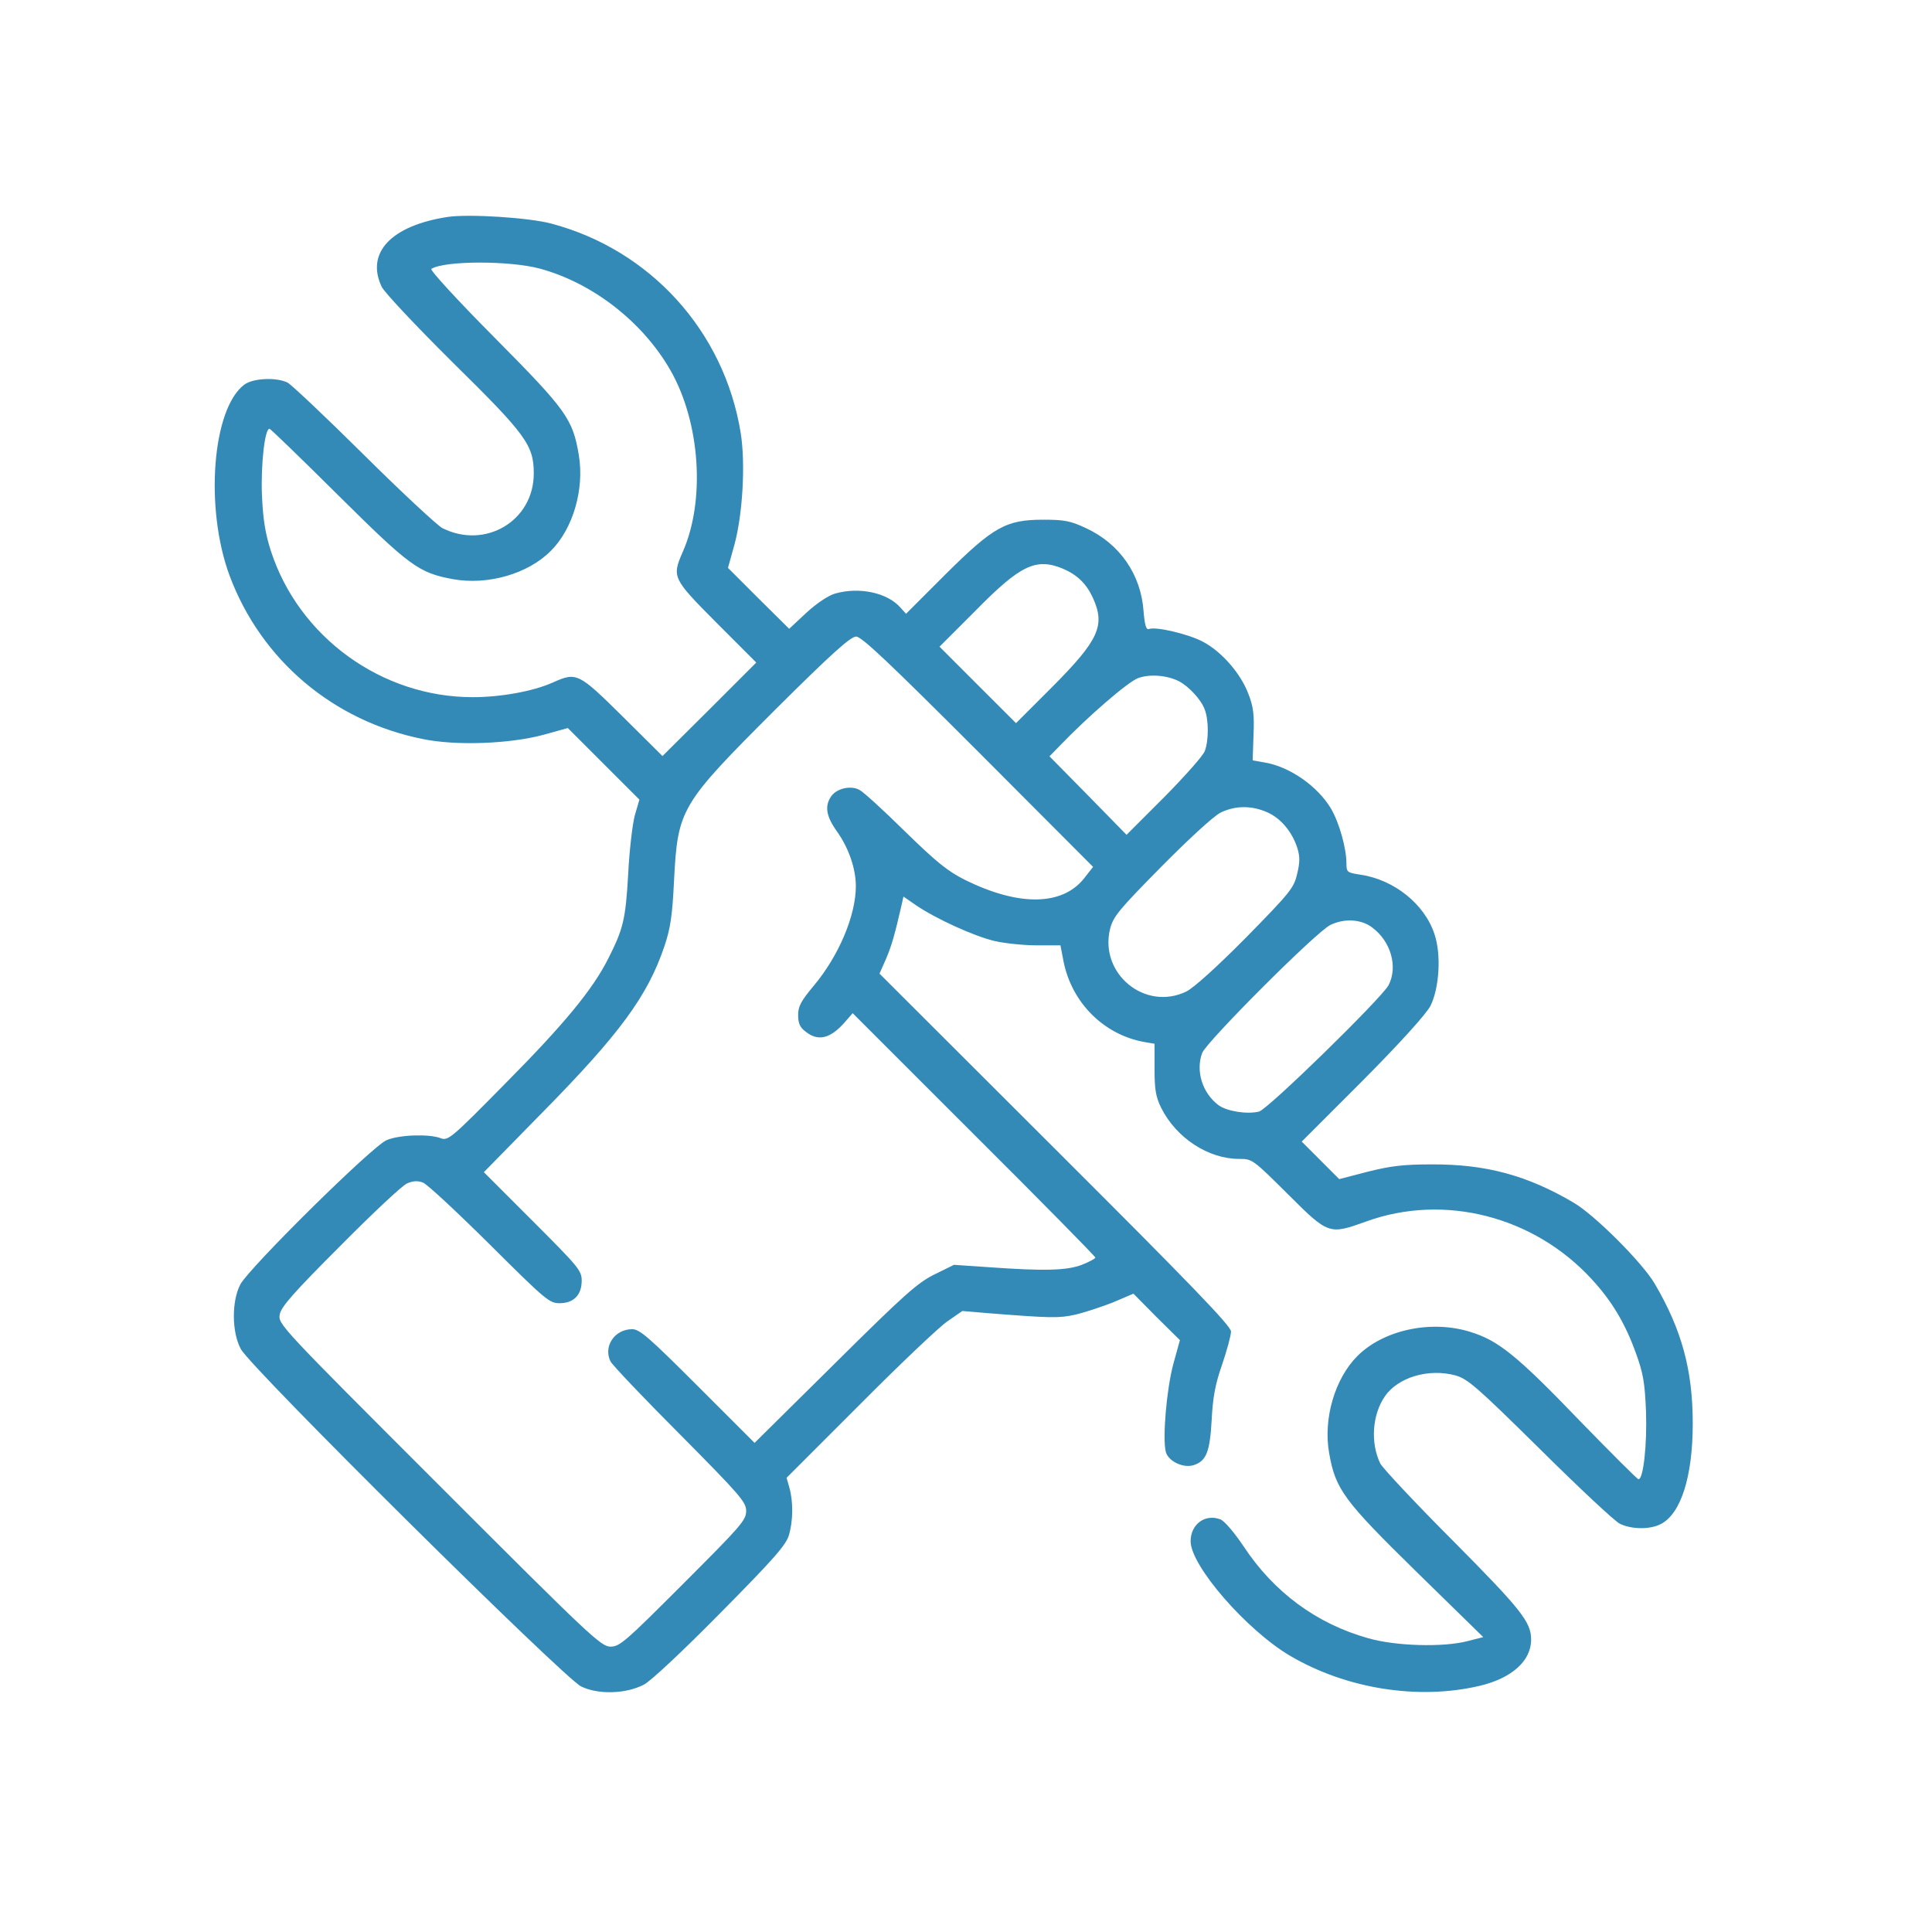 <svg xmlns="http://www.w3.org/2000/svg" width="61" height="61" viewBox="0 0 61 61" fill="none"><path d="M14.129 6.85C12.352 7.124 11.541 7.98 12.051 9.055C12.133 9.228 13.127 10.285 14.265 11.415C16.607 13.721 16.853 14.049 16.853 14.951C16.853 16.445 15.322 17.356 13.965 16.673C13.81 16.591 12.689 15.552 11.486 14.358C10.284 13.165 9.199 12.144 9.081 12.081C8.735 11.907 7.997 11.935 7.714 12.144C6.703 12.9 6.457 16.035 7.249 18.176C8.243 20.837 10.521 22.768 13.345 23.333C14.393 23.552 16.106 23.488 17.172 23.197L17.928 22.987L19.058 24.117L20.188 25.247L20.042 25.748C19.97 26.021 19.869 26.86 19.833 27.616C19.751 29.037 19.678 29.329 19.204 30.267C18.712 31.242 17.828 32.318 15.969 34.195C14.238 35.953 14.147 36.026 13.91 35.935C13.546 35.798 12.607 35.826 12.206 35.999C11.76 36.181 7.869 40.026 7.587 40.555C7.313 41.083 7.313 42.058 7.605 42.596C7.915 43.188 17.783 52.965 18.348 53.247C18.885 53.511 19.76 53.484 20.325 53.193C20.534 53.092 21.582 52.108 22.748 50.924C24.434 49.22 24.817 48.782 24.908 48.473C25.045 48.017 25.045 47.407 24.926 46.978L24.835 46.659L27.14 44.354C28.398 43.088 29.646 41.903 29.91 41.721L30.384 41.393L31.14 41.457C33.2 41.621 33.437 41.621 33.938 41.511C34.22 41.447 34.749 41.274 35.122 41.129L35.787 40.846L36.516 41.584L37.254 42.313L37.045 43.069C36.835 43.853 36.699 45.402 36.808 45.839C36.89 46.149 37.391 46.377 37.719 46.249C38.093 46.113 38.202 45.821 38.257 44.828C38.293 44.126 38.366 43.716 38.585 43.088C38.74 42.632 38.867 42.167 38.867 42.04C38.867 41.867 37.637 40.591 33.318 36.281L27.769 30.741L27.979 30.267C28.152 29.857 28.252 29.511 28.471 28.554L28.525 28.308L28.935 28.591C29.555 29.01 30.749 29.557 31.405 29.712C31.724 29.785 32.325 29.848 32.735 29.848H33.482L33.582 30.368C33.847 31.671 34.858 32.673 36.134 32.901L36.453 32.955V33.748C36.453 34.395 36.489 34.623 36.662 34.978C37.136 35.926 38.147 36.591 39.122 36.591C39.541 36.591 39.551 36.6 40.662 37.703C41.947 38.987 41.965 38.987 43.132 38.568C45.592 37.675 48.434 38.395 50.266 40.4C50.895 41.083 51.314 41.785 51.651 42.723C51.879 43.352 51.933 43.644 51.97 44.564C52.006 45.602 51.888 46.705 51.733 46.705C51.697 46.705 50.877 45.885 49.911 44.892C47.879 42.778 47.305 42.322 46.412 42.049C45.172 41.666 43.678 41.994 42.858 42.814C42.147 43.525 41.774 44.791 41.965 45.876C42.166 47.024 42.421 47.37 44.726 49.63L46.831 51.689L46.33 51.817C45.555 52.017 44.061 51.972 43.204 51.726C41.573 51.27 40.225 50.277 39.268 48.828C38.967 48.382 38.658 48.017 38.53 47.971C38.047 47.789 37.592 48.126 37.592 48.664C37.592 49.438 39.359 51.47 40.735 52.281C42.503 53.32 44.772 53.685 46.712 53.229C47.724 52.992 48.343 52.445 48.343 51.771C48.343 51.215 48.043 50.833 45.892 48.664C44.69 47.461 43.651 46.35 43.578 46.204C43.268 45.557 43.323 44.673 43.724 44.09C44.134 43.489 45.1 43.197 45.947 43.425C46.339 43.534 46.612 43.771 48.617 45.748C49.847 46.969 50.977 48.026 51.141 48.108C51.505 48.29 52.097 48.3 52.444 48.117C53.072 47.789 53.446 46.623 53.446 44.946C53.446 43.261 53.1 41.985 52.243 40.527C51.851 39.862 50.357 38.368 49.692 37.976C48.225 37.11 46.913 36.755 45.2 36.764C44.334 36.764 43.924 36.81 43.195 36.992L42.284 37.229L41.692 36.636L41.1 36.044L43.031 34.113C44.243 32.892 45.027 32.017 45.163 31.762C45.446 31.197 45.51 30.131 45.291 29.493C44.981 28.545 44.015 27.771 42.949 27.616C42.53 27.552 42.512 27.534 42.512 27.261C42.512 26.787 42.284 25.976 42.029 25.538C41.61 24.828 40.717 24.199 39.915 24.072L39.551 24.008L39.578 23.215C39.605 22.577 39.578 22.322 39.414 21.903C39.177 21.274 38.585 20.582 37.983 20.263C37.546 20.026 36.489 19.771 36.27 19.862C36.188 19.889 36.143 19.734 36.106 19.297C36.024 18.131 35.35 17.165 34.284 16.673C33.801 16.445 33.601 16.409 32.945 16.409C31.76 16.409 31.368 16.627 29.837 18.149L28.607 19.379L28.425 19.178C28.015 18.714 27.131 18.522 26.366 18.741C26.165 18.796 25.792 19.042 25.464 19.343L24.917 19.853L23.951 18.896L22.985 17.93L23.195 17.174C23.45 16.217 23.541 14.632 23.386 13.666C22.867 10.459 20.534 7.889 17.409 7.06C16.698 6.869 14.794 6.75 14.129 6.85ZM17.045 8.481C18.721 8.937 20.297 10.167 21.172 11.698C22.111 13.347 22.275 15.807 21.555 17.429C21.209 18.222 21.236 18.267 22.621 19.661L23.878 20.919L22.402 22.395L20.917 23.871L19.66 22.623C18.256 21.238 18.211 21.21 17.436 21.557C16.817 21.83 15.805 22.012 14.922 22.012C12.051 22.012 9.436 20.117 8.552 17.393C8.379 16.855 8.306 16.418 8.27 15.634C8.234 14.65 8.361 13.538 8.507 13.538C8.543 13.538 9.509 14.477 10.666 15.625C12.935 17.875 13.218 18.085 14.293 18.285C15.395 18.486 16.671 18.122 17.391 17.393C18.092 16.7 18.457 15.443 18.275 14.367C18.083 13.229 17.892 12.955 15.614 10.659C14.411 9.447 13.564 8.518 13.619 8.49C14.038 8.226 16.097 8.226 17.045 8.481ZM33.564 17.957C34.011 18.149 34.302 18.431 34.503 18.869C34.904 19.743 34.703 20.199 33.236 21.675L32.079 22.832L30.876 21.63L29.664 20.418L30.785 19.297C32.216 17.839 32.708 17.602 33.564 17.957ZM30.885 23.734L34.512 27.37L34.22 27.744C33.528 28.6 32.17 28.618 30.484 27.789C29.919 27.507 29.582 27.233 28.571 26.249C27.897 25.584 27.25 24.992 27.131 24.937C26.858 24.791 26.421 24.892 26.247 25.138C26.029 25.447 26.083 25.775 26.43 26.258C26.794 26.769 27.022 27.425 27.022 27.98C27.022 28.91 26.475 30.195 25.692 31.124C25.291 31.607 25.2 31.771 25.2 32.044C25.2 32.309 25.254 32.436 25.436 32.573C25.837 32.892 26.22 32.791 26.676 32.272L26.922 31.99L30.749 35.816C32.863 37.921 34.585 39.671 34.585 39.707C34.585 39.734 34.393 39.844 34.156 39.935C33.673 40.117 32.972 40.135 31.195 40.008L30.12 39.935L29.509 40.236C28.972 40.5 28.562 40.864 26.357 43.051L23.824 45.557L22.029 43.762C20.489 42.222 20.197 41.967 19.96 41.967C19.404 41.967 19.04 42.514 19.277 42.987C19.341 43.106 20.325 44.145 21.473 45.293C23.377 47.215 23.559 47.425 23.559 47.707C23.559 47.999 23.386 48.19 21.573 50.003C19.751 51.826 19.569 51.99 19.277 51.99C18.976 51.99 18.639 51.671 13.865 46.896C8.808 41.839 8.771 41.803 8.835 41.493C8.88 41.256 9.291 40.791 10.739 39.343C11.751 38.322 12.698 37.429 12.853 37.365C13.035 37.283 13.19 37.274 13.354 37.338C13.482 37.384 14.42 38.258 15.459 39.288C17.218 41.038 17.345 41.147 17.664 41.147C18.111 41.147 18.366 40.892 18.366 40.436C18.366 40.117 18.275 40.008 16.817 38.55L15.277 37.01L17.117 35.133C19.559 32.655 20.443 31.452 20.972 29.894C21.172 29.302 21.227 28.919 21.282 27.798C21.4 25.529 21.482 25.402 24.489 22.395C26.266 20.627 26.858 20.099 27.031 20.099C27.204 20.099 28.052 20.901 30.885 23.734ZM37.227 21.511C37.537 21.675 37.929 22.094 38.038 22.404C38.166 22.732 38.166 23.388 38.038 23.716C37.992 23.853 37.409 24.509 36.762 25.165L35.569 26.358L34.357 25.119L33.136 23.88L33.473 23.534C34.348 22.623 35.623 21.52 35.933 21.411C36.298 21.274 36.853 21.32 37.227 21.511ZM40.015 25.648C40.444 25.839 40.799 26.267 40.963 26.778C41.045 27.051 41.045 27.224 40.954 27.598C40.853 28.035 40.735 28.181 39.341 29.602C38.43 30.523 37.683 31.197 37.455 31.306C36.152 31.935 34.703 30.741 35.049 29.329C35.15 28.937 35.323 28.728 36.662 27.37C37.546 26.477 38.321 25.766 38.539 25.657C39.004 25.429 39.523 25.429 40.015 25.648ZM43.323 29.283C43.915 29.721 44.143 30.523 43.842 31.106C43.614 31.525 40.033 35.024 39.751 35.097C39.368 35.188 38.74 35.088 38.475 34.896C37.965 34.514 37.746 33.821 37.956 33.247C38.102 32.883 41.564 29.411 42.011 29.201C42.448 28.992 42.977 29.019 43.323 29.283Z" fill="#348AB7"></path></svg>
